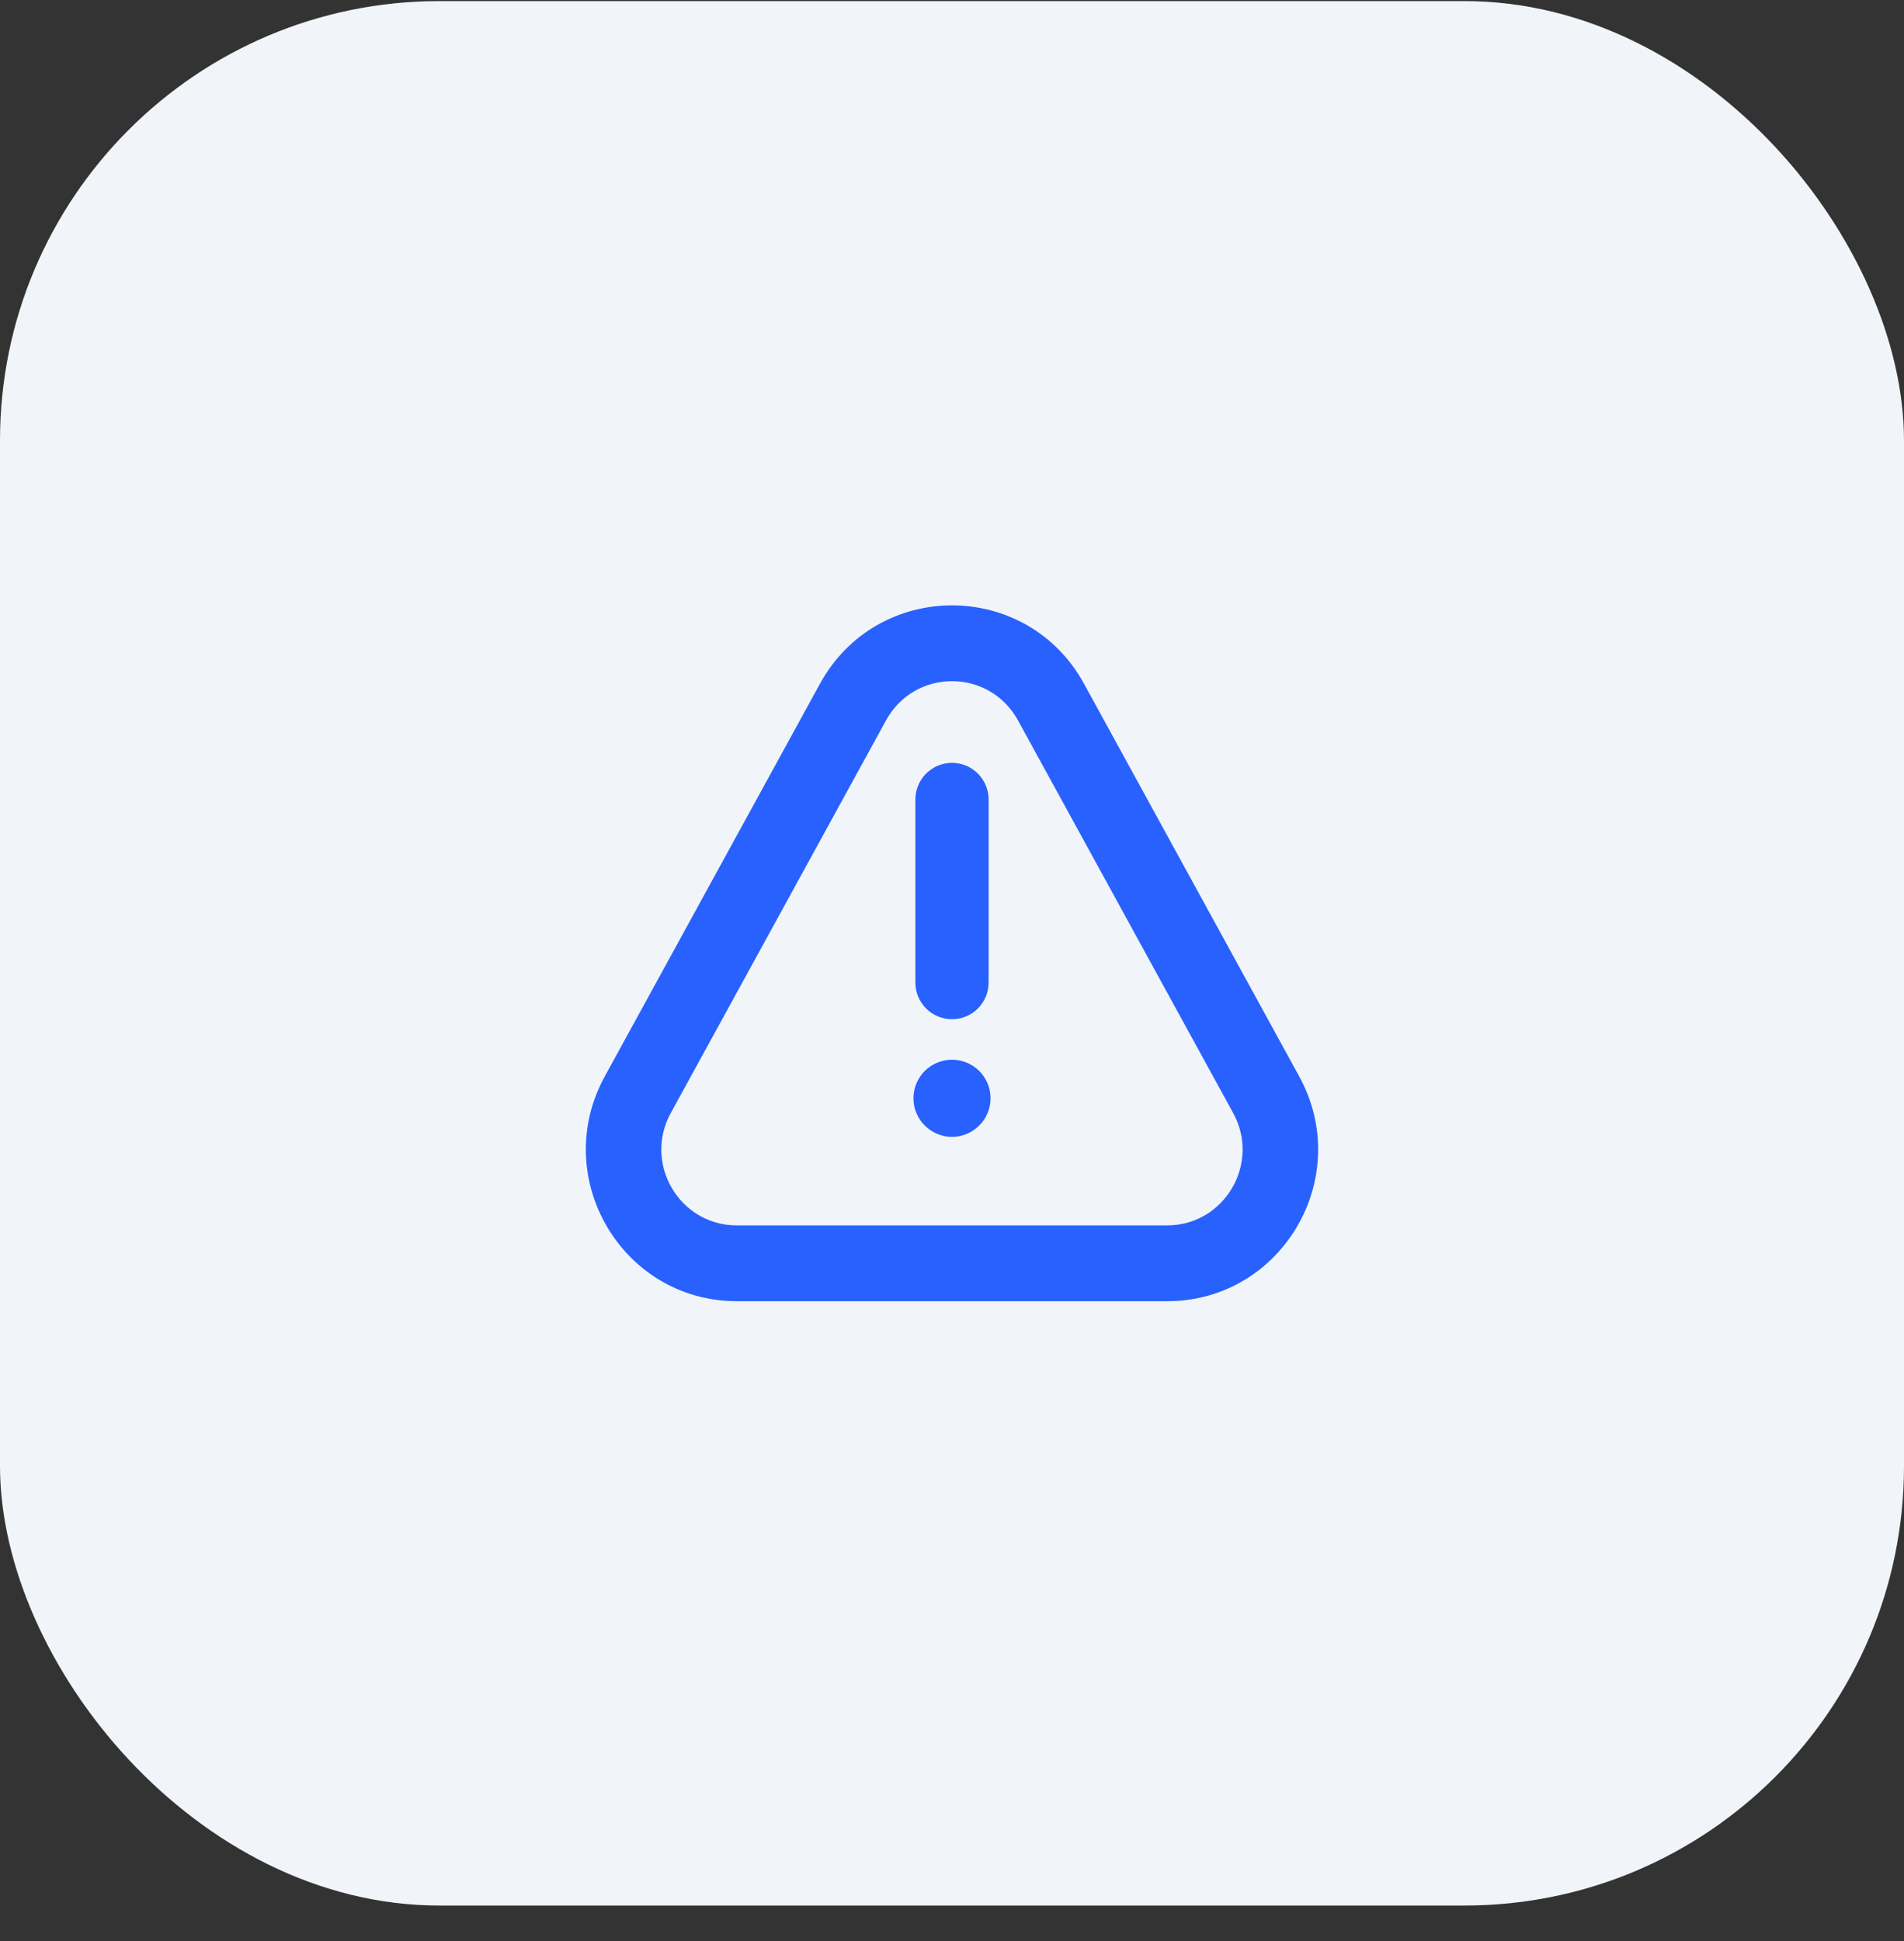 <svg xmlns="http://www.w3.org/2000/svg" width="52" height="53" viewBox="0 0 52 53" fill="none"><rect x="0" y="0" width="52" height="53" fill="#333333" stroke="none"/><rect y="0.03" width="52" height="52" rx="12" fill="#F1F5F9"></rect><path fill-rule="evenodd" clip-rule="evenodd" d="M26 27.829C25.735 27.829 25.48 27.724 25.293 27.537C25.105 27.349 25 27.095 25 26.829V21.829C25 21.564 25.105 21.31 25.293 21.122C25.48 20.935 25.735 20.829 26 20.829C26.265 20.829 26.52 20.935 26.707 21.122C26.895 21.31 27 21.564 27 21.829V26.829C27 27.095 26.895 27.349 26.707 27.537C26.52 27.724 26.265 27.829 26 27.829Z" fill="#2961FE"></path><path d="M24.947 29.988C24.947 29.708 25.058 29.441 25.255 29.243C25.453 29.046 25.721 28.935 26 28.935C26.279 28.935 26.547 29.046 26.744 29.243C26.942 29.441 27.053 29.708 27.053 29.988C27.053 30.267 26.942 30.535 26.744 30.732C26.547 30.93 26.279 31.041 26 31.041C25.721 31.041 25.453 30.93 25.255 30.732C25.058 30.535 24.947 30.267 24.947 29.988Z" fill="#2961FE"></path><path fill-rule="evenodd" clip-rule="evenodd" d="M29.607 18.672L35.483 29.392C36.995 32.151 35.01 35.529 31.876 35.529H20.124C16.99 35.529 15.004 32.15 16.517 29.39L22.393 18.671C23.959 15.816 28.041 15.816 29.607 18.671V18.672ZM27.803 19.672C27.021 18.242 24.979 18.242 24.197 19.672L18.32 30.39C17.563 31.77 18.556 33.459 20.123 33.459H31.875C33.442 33.459 34.435 31.768 33.678 30.389L27.803 19.672Z" fill="#2961FE"></path></svg>